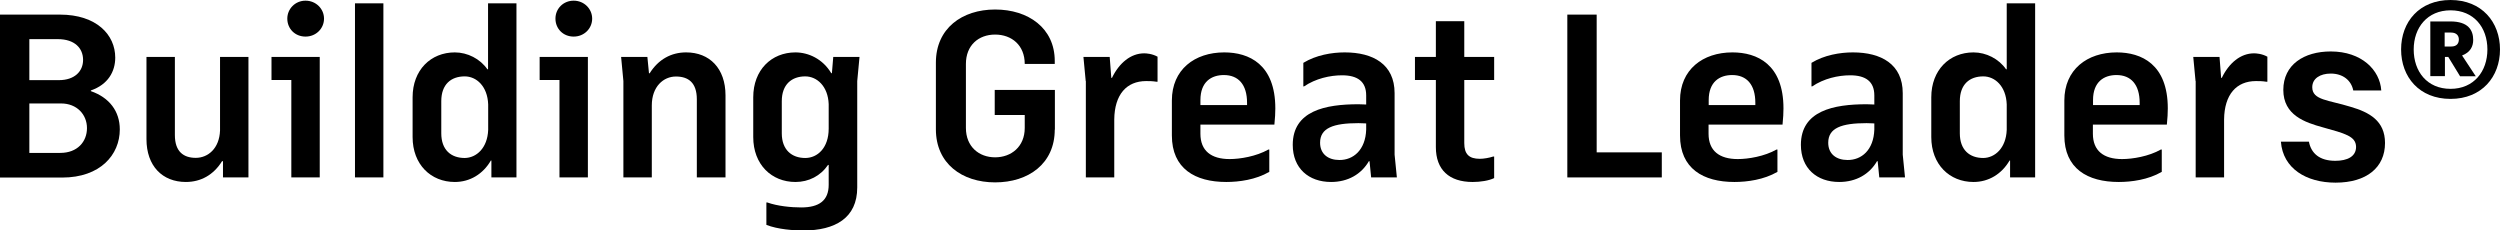 <svg xmlns="http://www.w3.org/2000/svg" preserveAspectRatio='xMinYMin' version="1.1" viewBox="0 0 186.56 17.2">
  <g>
    <g>
      <g>
        <path d="M0,1.09h4.47c2.74,0,4.13,1.51,4.13,3.21,0,1.04-.54,2.01-1.82,2.45v.05c1.38.48,2.16,1.5,2.16,2.86,0,1.89-1.46,3.59-4.3,3.59H0V1.09ZM2.19,5.98h2.21c1.16,0,1.8-.65,1.8-1.51s-.61-1.55-1.89-1.55h-2.12v3.06ZM4.56,7.72h-2.37v3.69h2.31c1.27,0,1.99-.83,1.99-1.85s-.76-1.84-1.93-1.84Z"/>
        <path d="M16.42,9.74v-5.49h2.12v8.99h-1.9v-1.21h-.07c-.63,1.02-1.58,1.55-2.7,1.55-1.75,0-2.94-1.19-2.94-3.2v-6.13h2.12v5.83c0,1.24.65,1.7,1.56,1.7s1.76-.7,1.81-2.04Z"/>
        <path d="M21.74,5.97h-1.48v-1.72h3.6v8.99h-2.12s0-7.27,0-7.27ZM22.8.05c.78,0,1.38.61,1.38,1.34s-.59,1.34-1.38,1.34-1.36-.59-1.36-1.34c0-.73.59-1.34,1.36-1.34Z"/>
        <path d="M26.49.25h2.12v12.99h-2.12s0-12.99,0-12.99Z"/>
        <path d="M36.63,11.98c-.58,1-1.55,1.6-2.69,1.6-1.79,0-3.15-1.31-3.15-3.35v-2.97c0-2.04,1.36-3.35,3.15-3.35.95,0,1.89.48,2.43,1.26h.05V.25h2.12v12.99h-1.87v-1.26h-.04ZM36.43,9.69v-1.9c-.05-1.36-.88-2.09-1.75-2.09-1.02,0-1.75.59-1.75,1.85v2.4c0,1.24.73,1.84,1.75,1.84.87-.01,1.7-.74,1.75-2.1Z"/>
        <path d="M41.75,5.97h-1.48v-1.72h3.6v8.99h-2.12v-7.27ZM42.81.05c.78,0,1.38.61,1.38,1.34s-.59,1.34-1.38,1.34-1.36-.59-1.36-1.34.59-1.34,1.36-1.34Z"/>
        <path d="M48.64,13.24h-2.12v-7.19l-.17-1.8h1.96l.12,1.22h.05c.65-1.04,1.61-1.56,2.72-1.56,1.75,0,2.94,1.19,2.94,3.21v6.12h-2.14v-5.83c0-1.24-.63-1.7-1.56-1.7s-1.8.75-1.8,2.16v5.37Z"/>
        <path d="M61.84,13.79v-1.48h-.05c-.56.82-1.44,1.27-2.43,1.27-1.79,0-3.15-1.31-3.15-3.35v-2.97c0-2.04,1.36-3.35,3.15-3.35.97,0,2.04.49,2.67,1.55h.05l.1-1.21h1.96l-.17,1.8v7.94c0,2.28-1.65,3.21-4.03,3.21-.68,0-1.9-.08-2.75-.42v-1.67h.07c.76.27,1.77.37,2.53.37,1.34,0,2.05-.52,2.05-1.69ZM61.84,7.77c-.05-1.34-.88-2.07-1.75-2.07-1,0-1.75.59-1.75,1.85v2.4c0,1.24.75,1.84,1.75,1.84.92,0,1.75-.76,1.75-2.19v-1.83Z"/>
        <path d="M78.71,9.67c0,2.55-1.97,3.94-4.45,3.94s-4.42-1.41-4.42-3.96v-4.98c0-2.55,1.95-3.96,4.42-3.96s4.45,1.38,4.45,3.84v.22h-2.24c0-1.39-.97-2.19-2.21-2.19s-2.18.8-2.18,2.19v4.78c0,1.39.97,2.19,2.18,2.19s2.21-.8,2.21-2.19v-.97h-2.24v-1.87h4.49v2.96h-.01Z"/>
        <path d="M81.02,6.05l-.17-1.8h1.96l.12,1.56h.05c.54-1.12,1.41-1.83,2.4-1.83.15,0,.58.02,1,.25v1.87h-.07c-.31-.05-.56-.05-.78-.05-1.46,0-2.36,1-2.38,2.87v4.32h-2.12v-7.19h-.01Z"/>
        <path d="M94.71,12.83c-1,.58-2.24.75-3.2.75-2.33,0-4.06-1-4.06-3.47v-2.61c0-2.31,1.7-3.59,3.91-3.59,1.84,0,3.81.88,3.81,4.18,0,.31-.02.75-.07,1.21h-5.52v.68c0,1.27.8,1.89,2.18,1.89.78,0,1.99-.2,2.89-.71h.07v1.67h-.01ZM89.57,7.84h3.49v-.17c0-1.36-.65-2.07-1.73-2.07-.92,0-1.75.49-1.75,1.87v.37h0Z"/>
        <path d="M97.26,4.69c.95-.58,2.12-.78,3.09-.78,2.11,0,3.72.88,3.72,3.04v4.59l.17,1.7h-1.92l-.12-1.21h-.05c-.56.97-1.56,1.55-2.82,1.55-1.67,0-2.86-1.02-2.86-2.77,0-2.55,2.45-3.03,4.9-3.03.24,0,.41.02.58.02v-.68c0-1.04-.65-1.5-1.8-1.5-.9,0-1.97.24-2.84.83h-.05s0-1.76,0-1.76ZM101.95,9.67v-.46c-.15,0-.36-.02-.58-.02-1.87,0-2.86.36-2.86,1.46,0,.85.61,1.29,1.44,1.29,1.03.01,1.95-.74,2-2.27Z"/>
        <path d="M109.27,1.58v2.67h2.23v1.72h-2.23v4.71c0,.83.36,1.17,1.16,1.17.29,0,.7-.07,1-.17h.07v1.61c-.39.19-1.02.29-1.6.29-1.77,0-2.75-.92-2.75-2.6v-5.01h-1.56v-1.72h1.56V1.58h2.12Z"/>
        <path d="M116.96,1.09h2.19v10.28h4.86v1.87h-7.05V1.09Z"/>
        <path d="M132.63,12.83c-1,.58-2.24.75-3.2.75-2.33,0-4.06-1-4.06-3.47v-2.61c0-2.31,1.7-3.59,3.91-3.59,1.84,0,3.81.88,3.81,4.18,0,.31-.02.75-.07,1.21h-5.52v.68c0,1.27.8,1.89,2.18,1.89.78,0,1.99-.2,2.89-.71h.07v1.67h-.01ZM127.5,7.84h3.49v-.17c0-1.36-.65-2.07-1.73-2.07-.92,0-1.75.49-1.75,1.87v.37h-.01Z"/>
        <path d="M135.18,4.69c.95-.58,2.12-.78,3.09-.78,2.11,0,3.72.88,3.72,3.04v4.59l.17,1.7h-1.92l-.12-1.21h-.05c-.56.97-1.56,1.55-2.82,1.55-1.67,0-2.86-1.02-2.86-2.77,0-2.55,2.45-3.03,4.9-3.03.24,0,.41.02.58.02v-.68c0-1.04-.65-1.5-1.8-1.5-.9,0-1.97.24-2.84.83h-.05v-1.76h0ZM139.87,9.67v-.46c-.15,0-.36-.02-.58-.02-1.87,0-2.86.36-2.86,1.46,0,.85.61,1.29,1.44,1.29,1.04.01,1.95-.74,2-2.27Z"/>
        <path d="M149.96,11.98c-.58,1-1.55,1.6-2.69,1.6-1.79,0-3.15-1.31-3.15-3.35v-2.97c0-2.04,1.36-3.35,3.15-3.35.95,0,1.89.48,2.43,1.26h.05V.25h2.12v12.99h-1.87v-1.26h-.04ZM149.75,9.69v-1.9c-.05-1.36-.88-2.09-1.75-2.09-1.02,0-1.75.59-1.75,1.85v2.4c0,1.24.73,1.84,1.75,1.84.87-.01,1.7-.74,1.75-2.1Z"/>
        <path d="M161.31,12.83c-1,.58-2.24.75-3.2.75-2.33,0-4.06-1-4.06-3.47v-2.61c0-2.31,1.7-3.59,3.91-3.59,1.84,0,3.81.88,3.81,4.18,0,.31-.02.75-.07,1.21h-5.52v.68c0,1.27.8,1.89,2.18,1.89.78,0,1.99-.2,2.89-.71h.07v1.67h0ZM156.18,7.84h3.49v-.17c0-1.36-.65-2.07-1.73-2.07-.92,0-1.75.49-1.75,1.87v.37h-.01Z"/>
        <path d="M163.84,6.05l-.17-1.8h1.96l.12,1.56h.05c.54-1.12,1.41-1.83,2.4-1.83.15,0,.58.02,1,.25v1.87h-.07c-.31-.05-.56-.05-.78-.05-1.46,0-2.36,1-2.38,2.87v4.32h-2.12v-7.19h0Z"/>
        <path d="M173.33,9.5c-1.31-.36-2.94-.9-2.94-2.79s1.55-2.87,3.54-2.87c2.31,0,3.67,1.39,3.77,2.91h-2.09c-.15-.76-.78-1.26-1.68-1.26-.78,0-1.38.36-1.38,1.02,0,.97,1.22.95,2.86,1.46,1.41.41,2.57,1.05,2.57,2.7,0,1.84-1.39,2.96-3.69,2.96-2.18,0-3.93-1.05-4.08-3.06h2.09c.17.88.8,1.43,1.97,1.43.9,0,1.55-.32,1.55-1.04-.01-.8-.84-1-2.49-1.46Z"/>
        <path d="M182.87,0c2.33,0,3.69,1.65,3.69,3.69s-1.36,3.69-3.69,3.69-3.69-1.63-3.69-3.69,1.36-3.69,3.69-3.69ZM182.87,6.63c1.73,0,2.75-1.29,2.75-2.94s-1.02-2.92-2.75-2.92-2.75,1.29-2.75,2.92c0,1.65,1,2.94,2.75,2.94ZM182.7,4.25h-.25v1.43h-1.09V1.6h1.5c1.33,0,1.7.65,1.7,1.38,0,.49-.22.93-.83,1.16l1.02,1.55h-1.17l-.88-1.44ZM182.44,3.47h.49c.39,0,.56-.22.56-.53,0-.27-.17-.51-.58-.51h-.48v1.04h0Z"/>
      </g>
    </g>
  </g>
</svg>